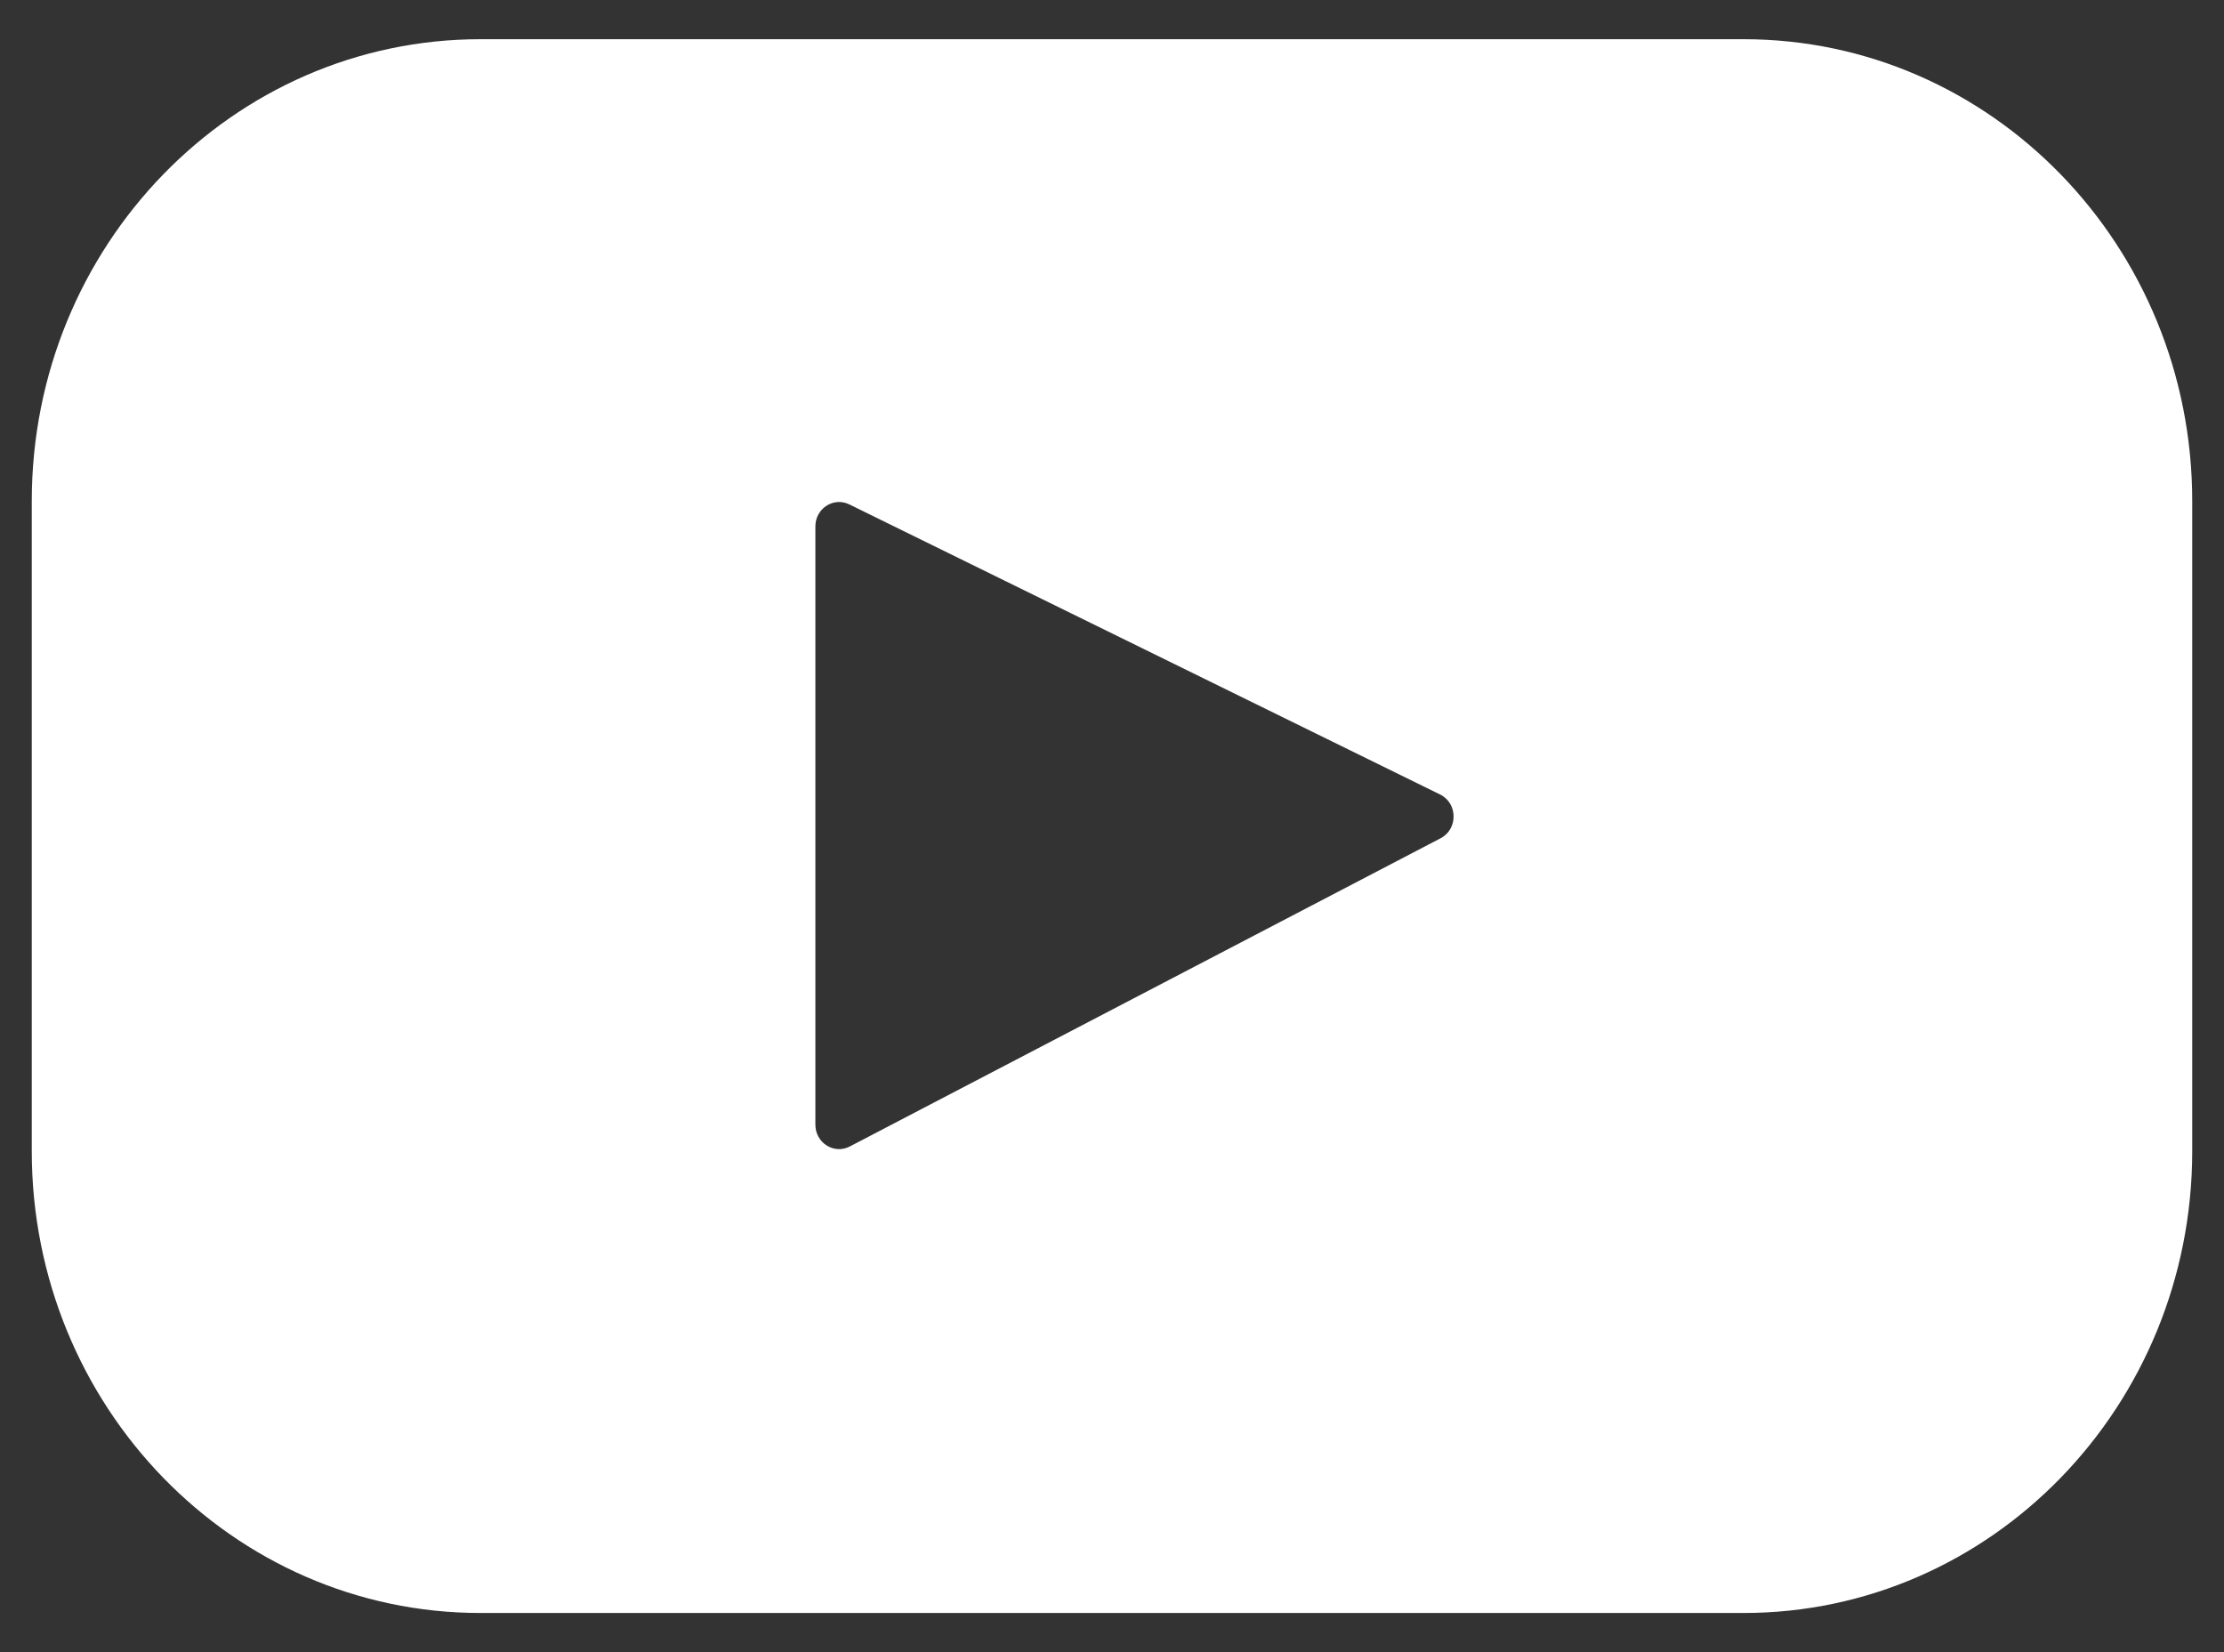 <svg width="35" height="26" viewBox="0 0 35 26" fill="none" xmlns="http://www.w3.org/2000/svg">
<rect x="0" y="0" width="35" height="26" fill="#333333" stroke="none"/>
<path d="M27.439 25.384H7.561C3.661 25.384 0.5 22.129 0.5 18.115V7.886C0.5 3.871 3.661 0.617 7.561 0.617H27.439C31.338 0.617 34.5 3.871 34.5 7.886V18.115C34.5 22.129 31.338 25.384 27.439 25.384ZM22.663 12.503L13.366 7.938C13.118 7.816 12.832 8.002 12.832 8.285V17.699C12.832 17.986 13.126 18.172 13.374 18.042L22.671 13.192C22.948 13.048 22.943 12.64 22.663 12.503Z" fill="white"/>
</svg>
